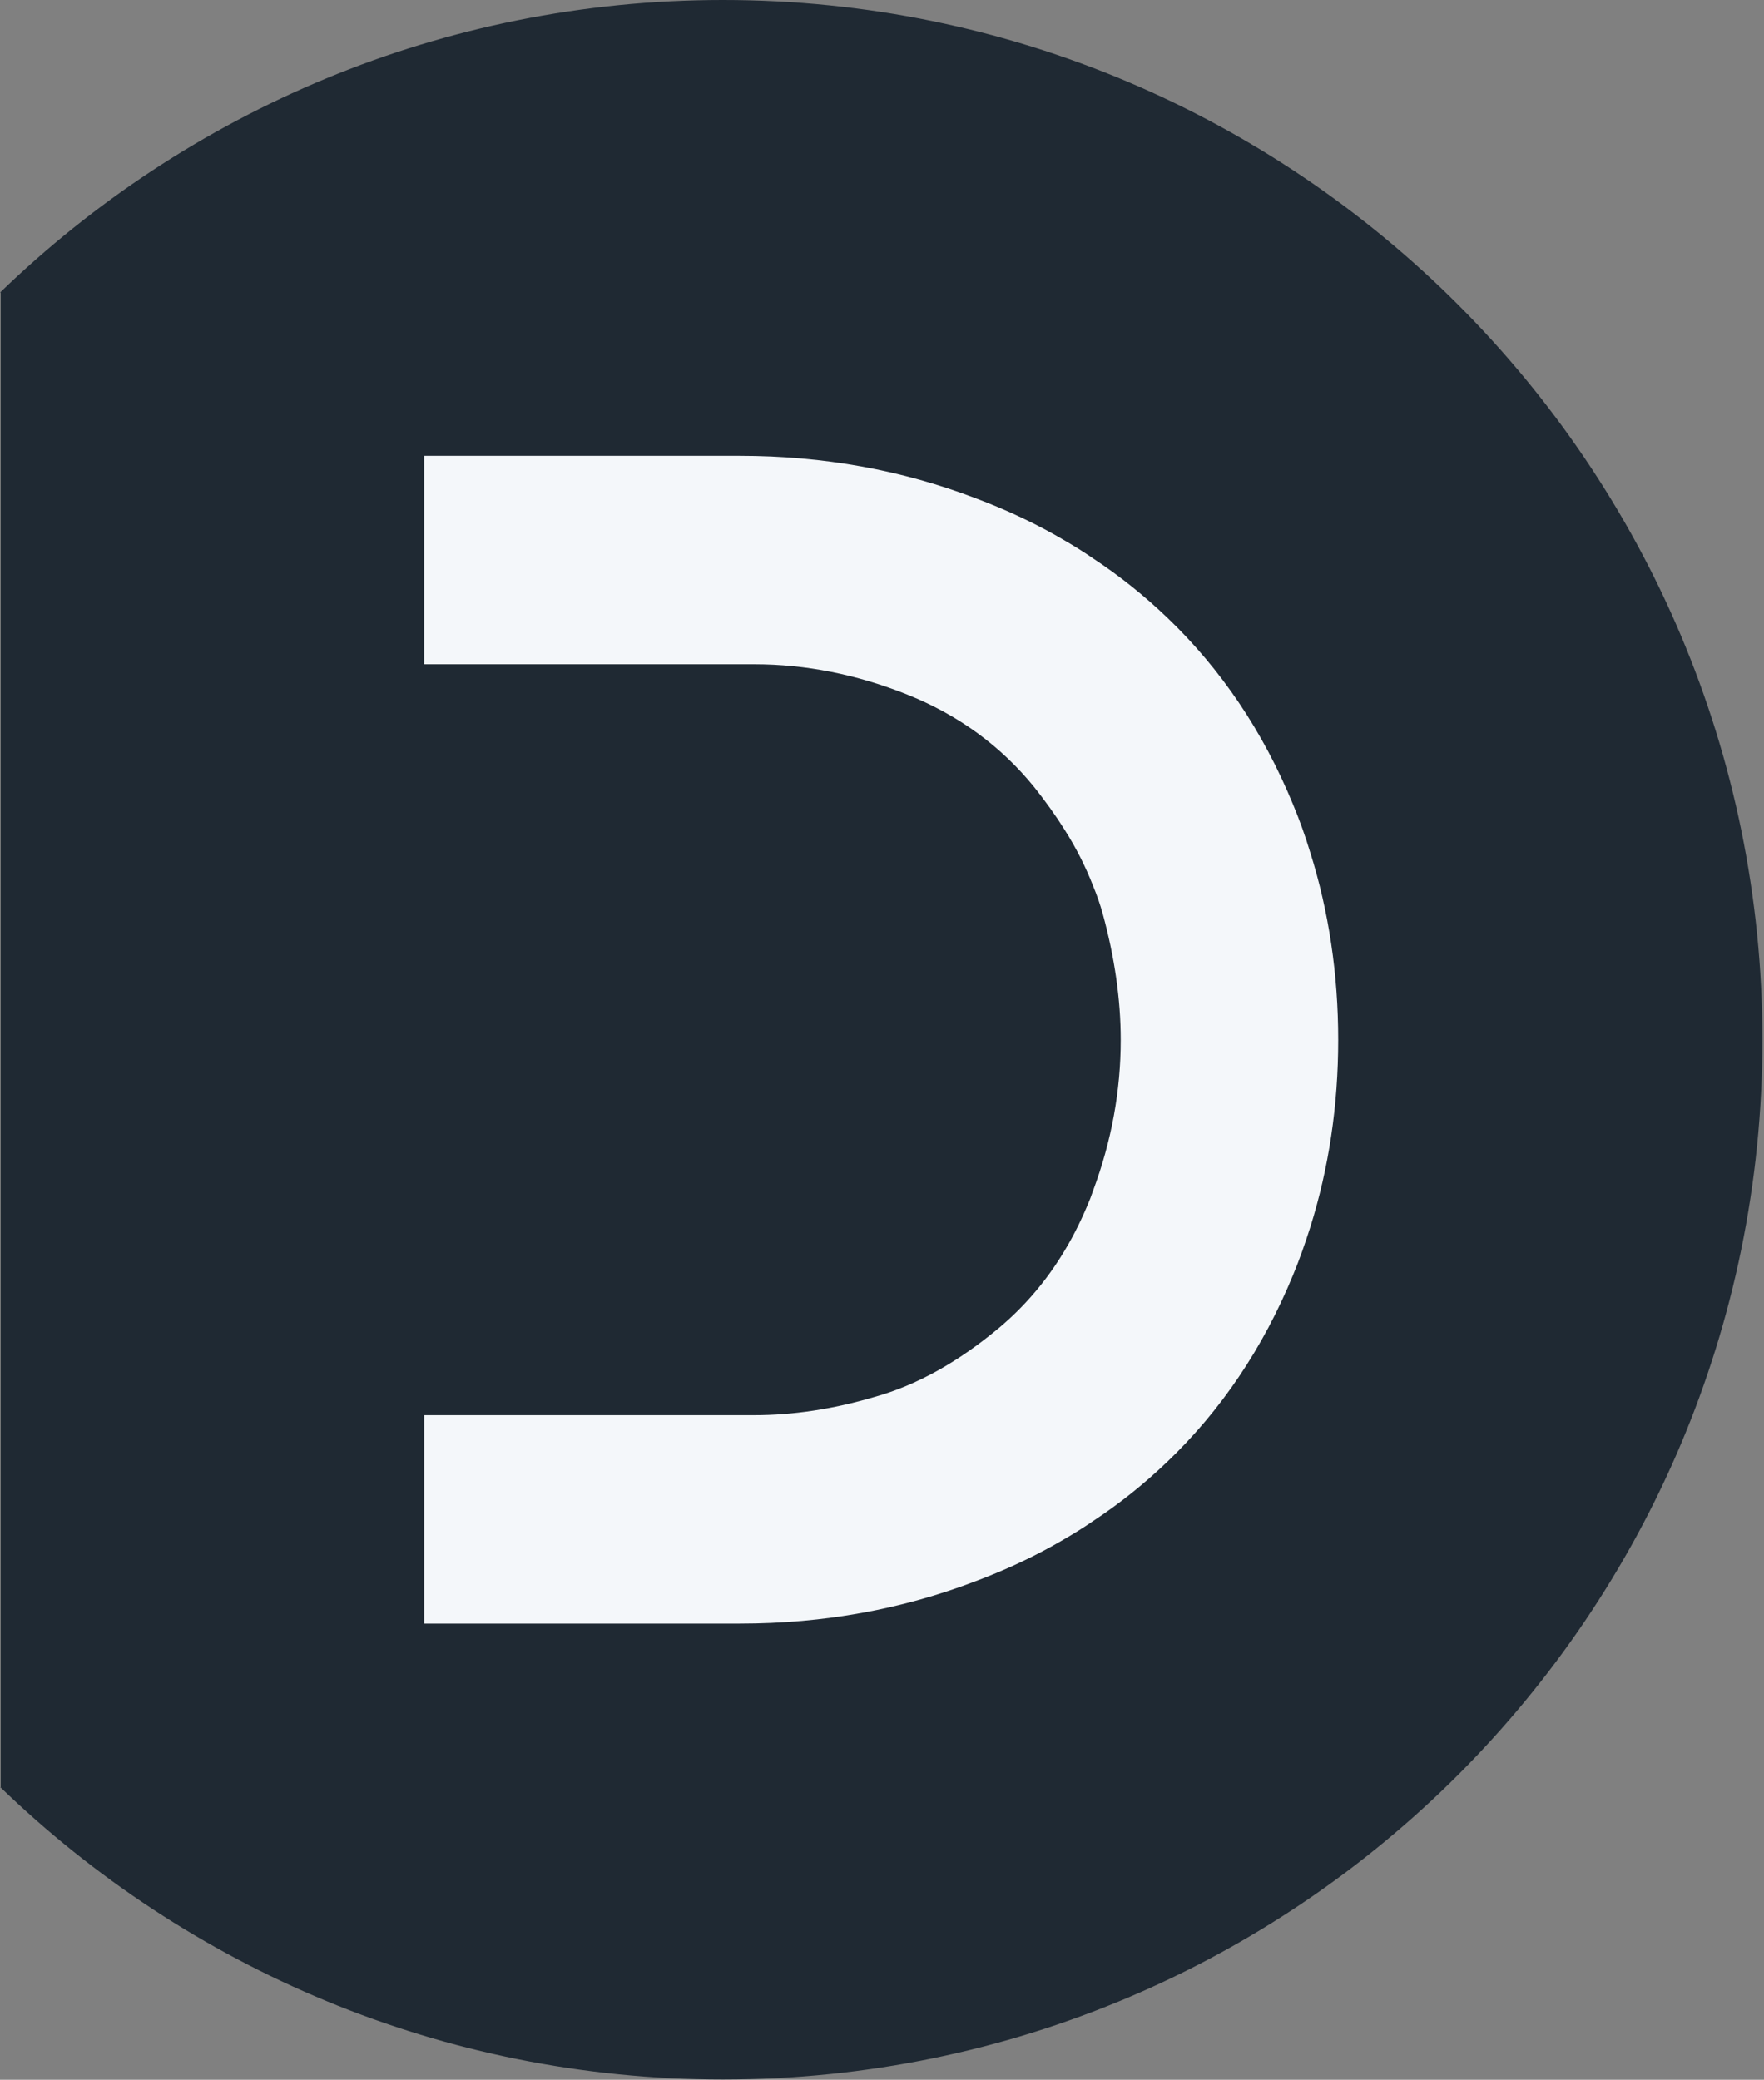 <svg width="1013" height="1194" viewBox="0 0 1013 1194" fill="none" xmlns="http://www.w3.org/2000/svg">
<rect x="0" y="0" width="1013" height="1194" fill="#808080" stroke="none"/>
<path d="M1012.08 596.91C1012.08 926.63 744.89 1193.82 415.17 1193.82C253.99 1193.82 107.54 1129.77 0.14 1025.97H0.42V167.98H0C107.4 64.05 253.85 0 415.17 0C744.89 0 1012.08 267.33 1012.08 596.91Z" fill="#1F2933"/>
<path d="M752.44 489.46C749.64 480.14 746.29 470.82 742.56 461.87C725.23 419.75 701.18 384.15 670.43 354.7C657.2 342.03 643.03 330.66 627.75 320.59C622.35 316.86 616.94 313.51 611.16 310.15C595.32 300.83 578.36 292.82 560.46 286.11C518.15 269.89 473.05 261.69 424.77 261.69H243.61V381.35H433.16C462.61 381.35 492.06 387.13 521.32 398.87C550.58 410.61 574.81 428.32 594.01 451.99C600.35 460 606.13 468.02 611.16 476.03C618.06 486.84 623.46 497.65 627.75 508.65C629.99 514.06 631.85 519.46 633.34 524.87C640.05 549.47 643.59 573.7 643.59 597C643.59 626.08 638.37 654.97 627.75 683.48C627.19 684.97 626.63 686.65 626.07 688.14C621.78 698.76 616.94 708.83 611.16 718.33C601.1 735.1 588.42 750.02 573.51 762.5C550.03 782.07 526.35 795.3 502.13 802.01C478.09 809.09 455.16 812.45 433.17 812.45H243.62V932.11H424.78C473.05 932.11 518.16 923.91 560.47 907.69C578.36 900.98 595.32 892.97 611.17 883.65C616.95 880.3 622.35 876.94 627.76 873.21C643.04 863.15 657.21 851.78 670.44 839.1C701.19 809.65 725.24 774.05 742.57 731.93C746.3 722.98 749.47 713.85 752.45 704.53C763.07 670.61 768.48 634.82 768.48 596.99C768.48 559.16 763.08 523.37 752.45 489.45L752.44 489.46Z" fill="#F4F7FA"/>
</svg>
